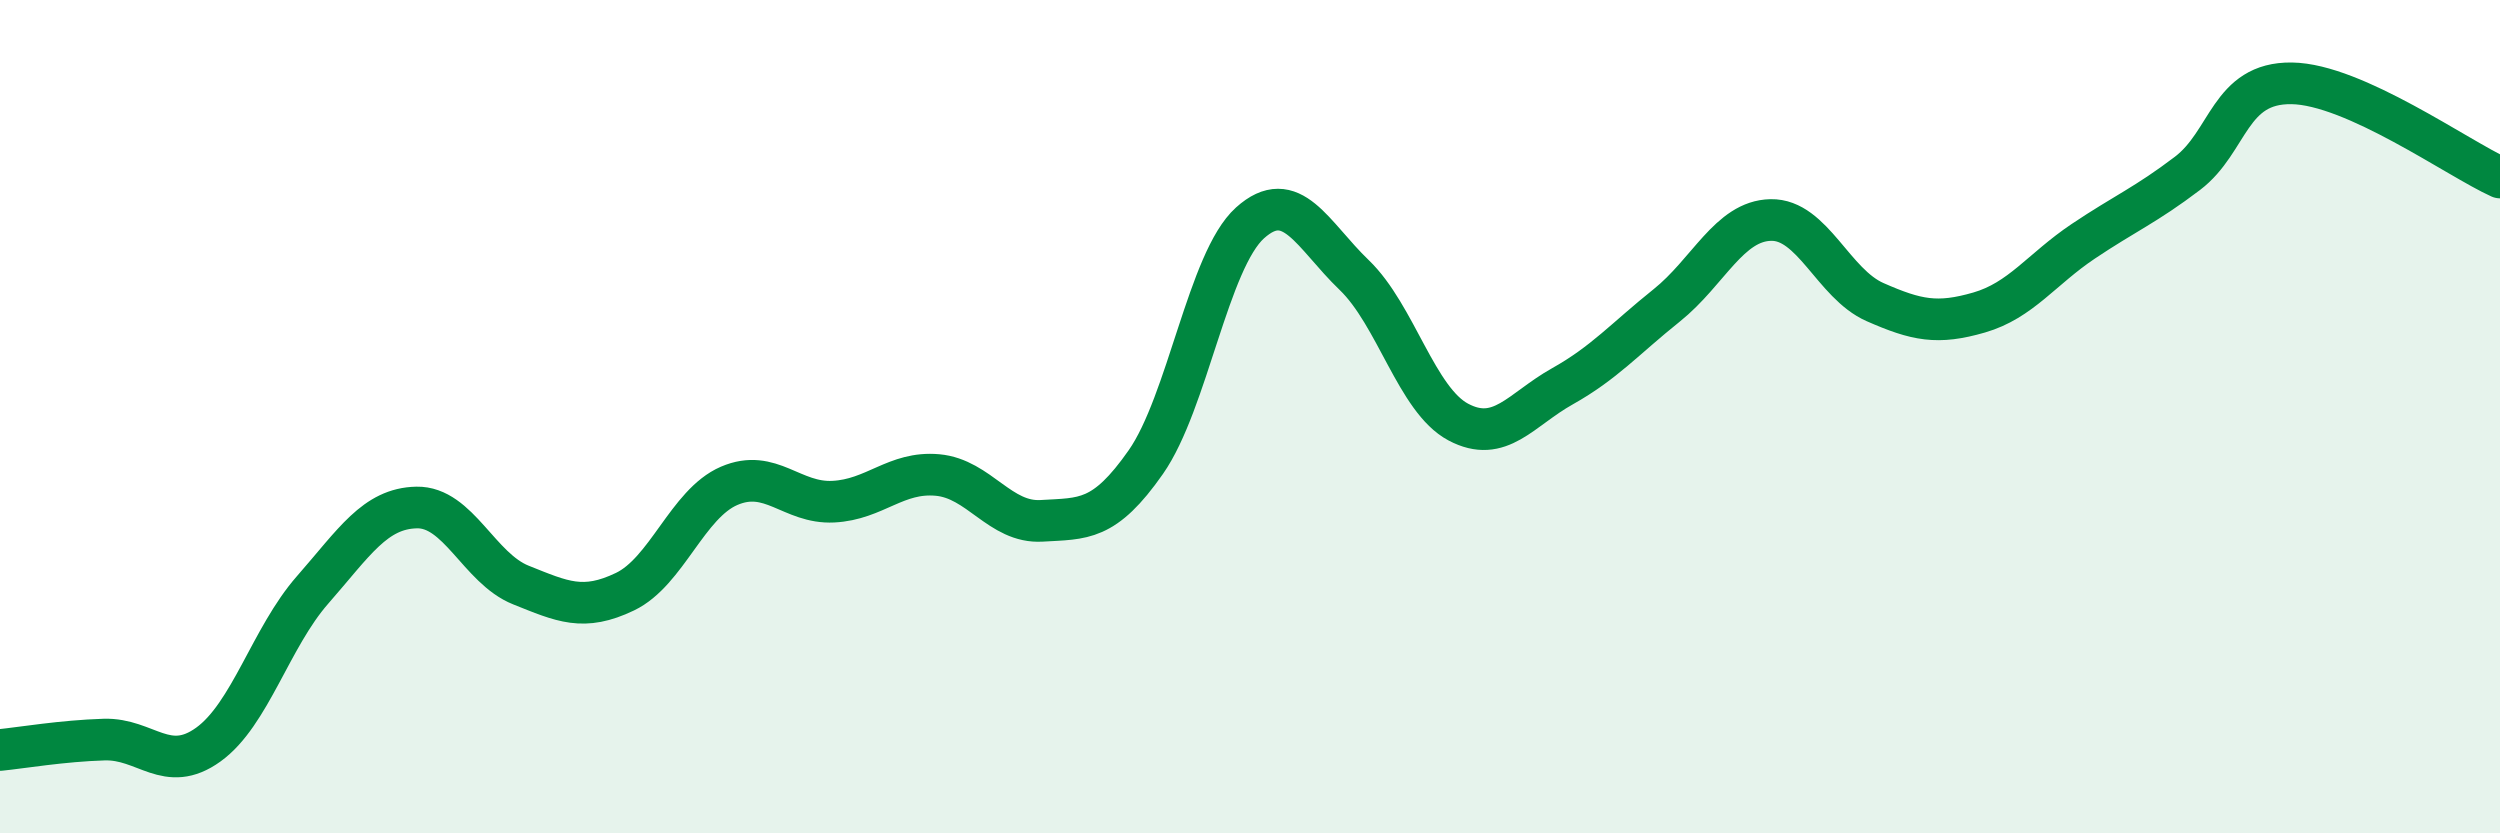 
    <svg width="60" height="20" viewBox="0 0 60 20" xmlns="http://www.w3.org/2000/svg">
      <path
        d="M 0,18 C 0.5,17.95 1.5,17.78 2.5,17.75 C 3.5,17.72 4,18.59 5,17.87 C 6,17.15 6.5,15.3 7.5,14.16 C 8.5,13.02 9,12.2 10,12.18 C 11,12.16 11.5,13.64 12.5,14.04 C 13.5,14.44 14,14.68 15,14.2 C 16,13.72 16.5,12.09 17.5,11.66 C 18.5,11.23 19,12.09 20,12.04 C 21,11.99 21.5,11.31 22.5,11.4 C 23.5,11.49 24,12.56 25,12.5 C 26,12.44 26.5,12.52 27.5,11.09 C 28.5,9.66 29,6.25 30,5.35 C 31,4.45 31.5,5.64 32.5,6.6 C 33.5,7.56 34,9.6 35,10.13 C 36,10.66 36.5,9.83 37.5,9.27 C 38.5,8.71 39,8.13 40,7.33 C 41,6.53 41.5,5.3 42.5,5.28 C 43.5,5.26 44,6.81 45,7.25 C 46,7.69 46.5,7.79 47.5,7.5 C 48.5,7.21 49,6.46 50,5.79 C 51,5.12 51.5,4.92 52.5,4.16 C 53.5,3.4 53.5,1.98 55,2 C 56.5,2.02 59,3.81 60,4.26L60 20L0 20Z"
        fill="#008740"
        opacity="0.1"
        stroke-linecap="round"
        stroke-linejoin="round"
      />
      <path
        d="M 0,18 C 0.5,17.95 1.5,17.78 2.5,17.75 C 3.5,17.72 4,18.59 5,17.87 C 6,17.15 6.5,15.3 7.5,14.16 C 8.5,13.02 9,12.2 10,12.18 C 11,12.16 11.5,13.64 12.5,14.04 C 13.5,14.44 14,14.68 15,14.2 C 16,13.72 16.5,12.09 17.5,11.66 C 18.5,11.23 19,12.09 20,12.04 C 21,11.99 21.5,11.31 22.5,11.4 C 23.5,11.49 24,12.56 25,12.5 C 26,12.44 26.5,12.52 27.5,11.09 C 28.5,9.66 29,6.25 30,5.35 C 31,4.45 31.5,5.64 32.5,6.6 C 33.5,7.56 34,9.6 35,10.13 C 36,10.66 36.5,9.83 37.5,9.27 C 38.5,8.71 39,8.13 40,7.33 C 41,6.53 41.5,5.3 42.5,5.28 C 43.5,5.26 44,6.81 45,7.25 C 46,7.69 46.5,7.79 47.5,7.5 C 48.5,7.21 49,6.46 50,5.79 C 51,5.12 51.5,4.92 52.5,4.16 C 53.5,3.4 53.5,1.98 55,2 C 56.5,2.02 59,3.81 60,4.26"
        stroke="#008740"
        stroke-width="1"
        fill="none"
        stroke-linecap="round"
        stroke-linejoin="round"
      />
    </svg>
  
